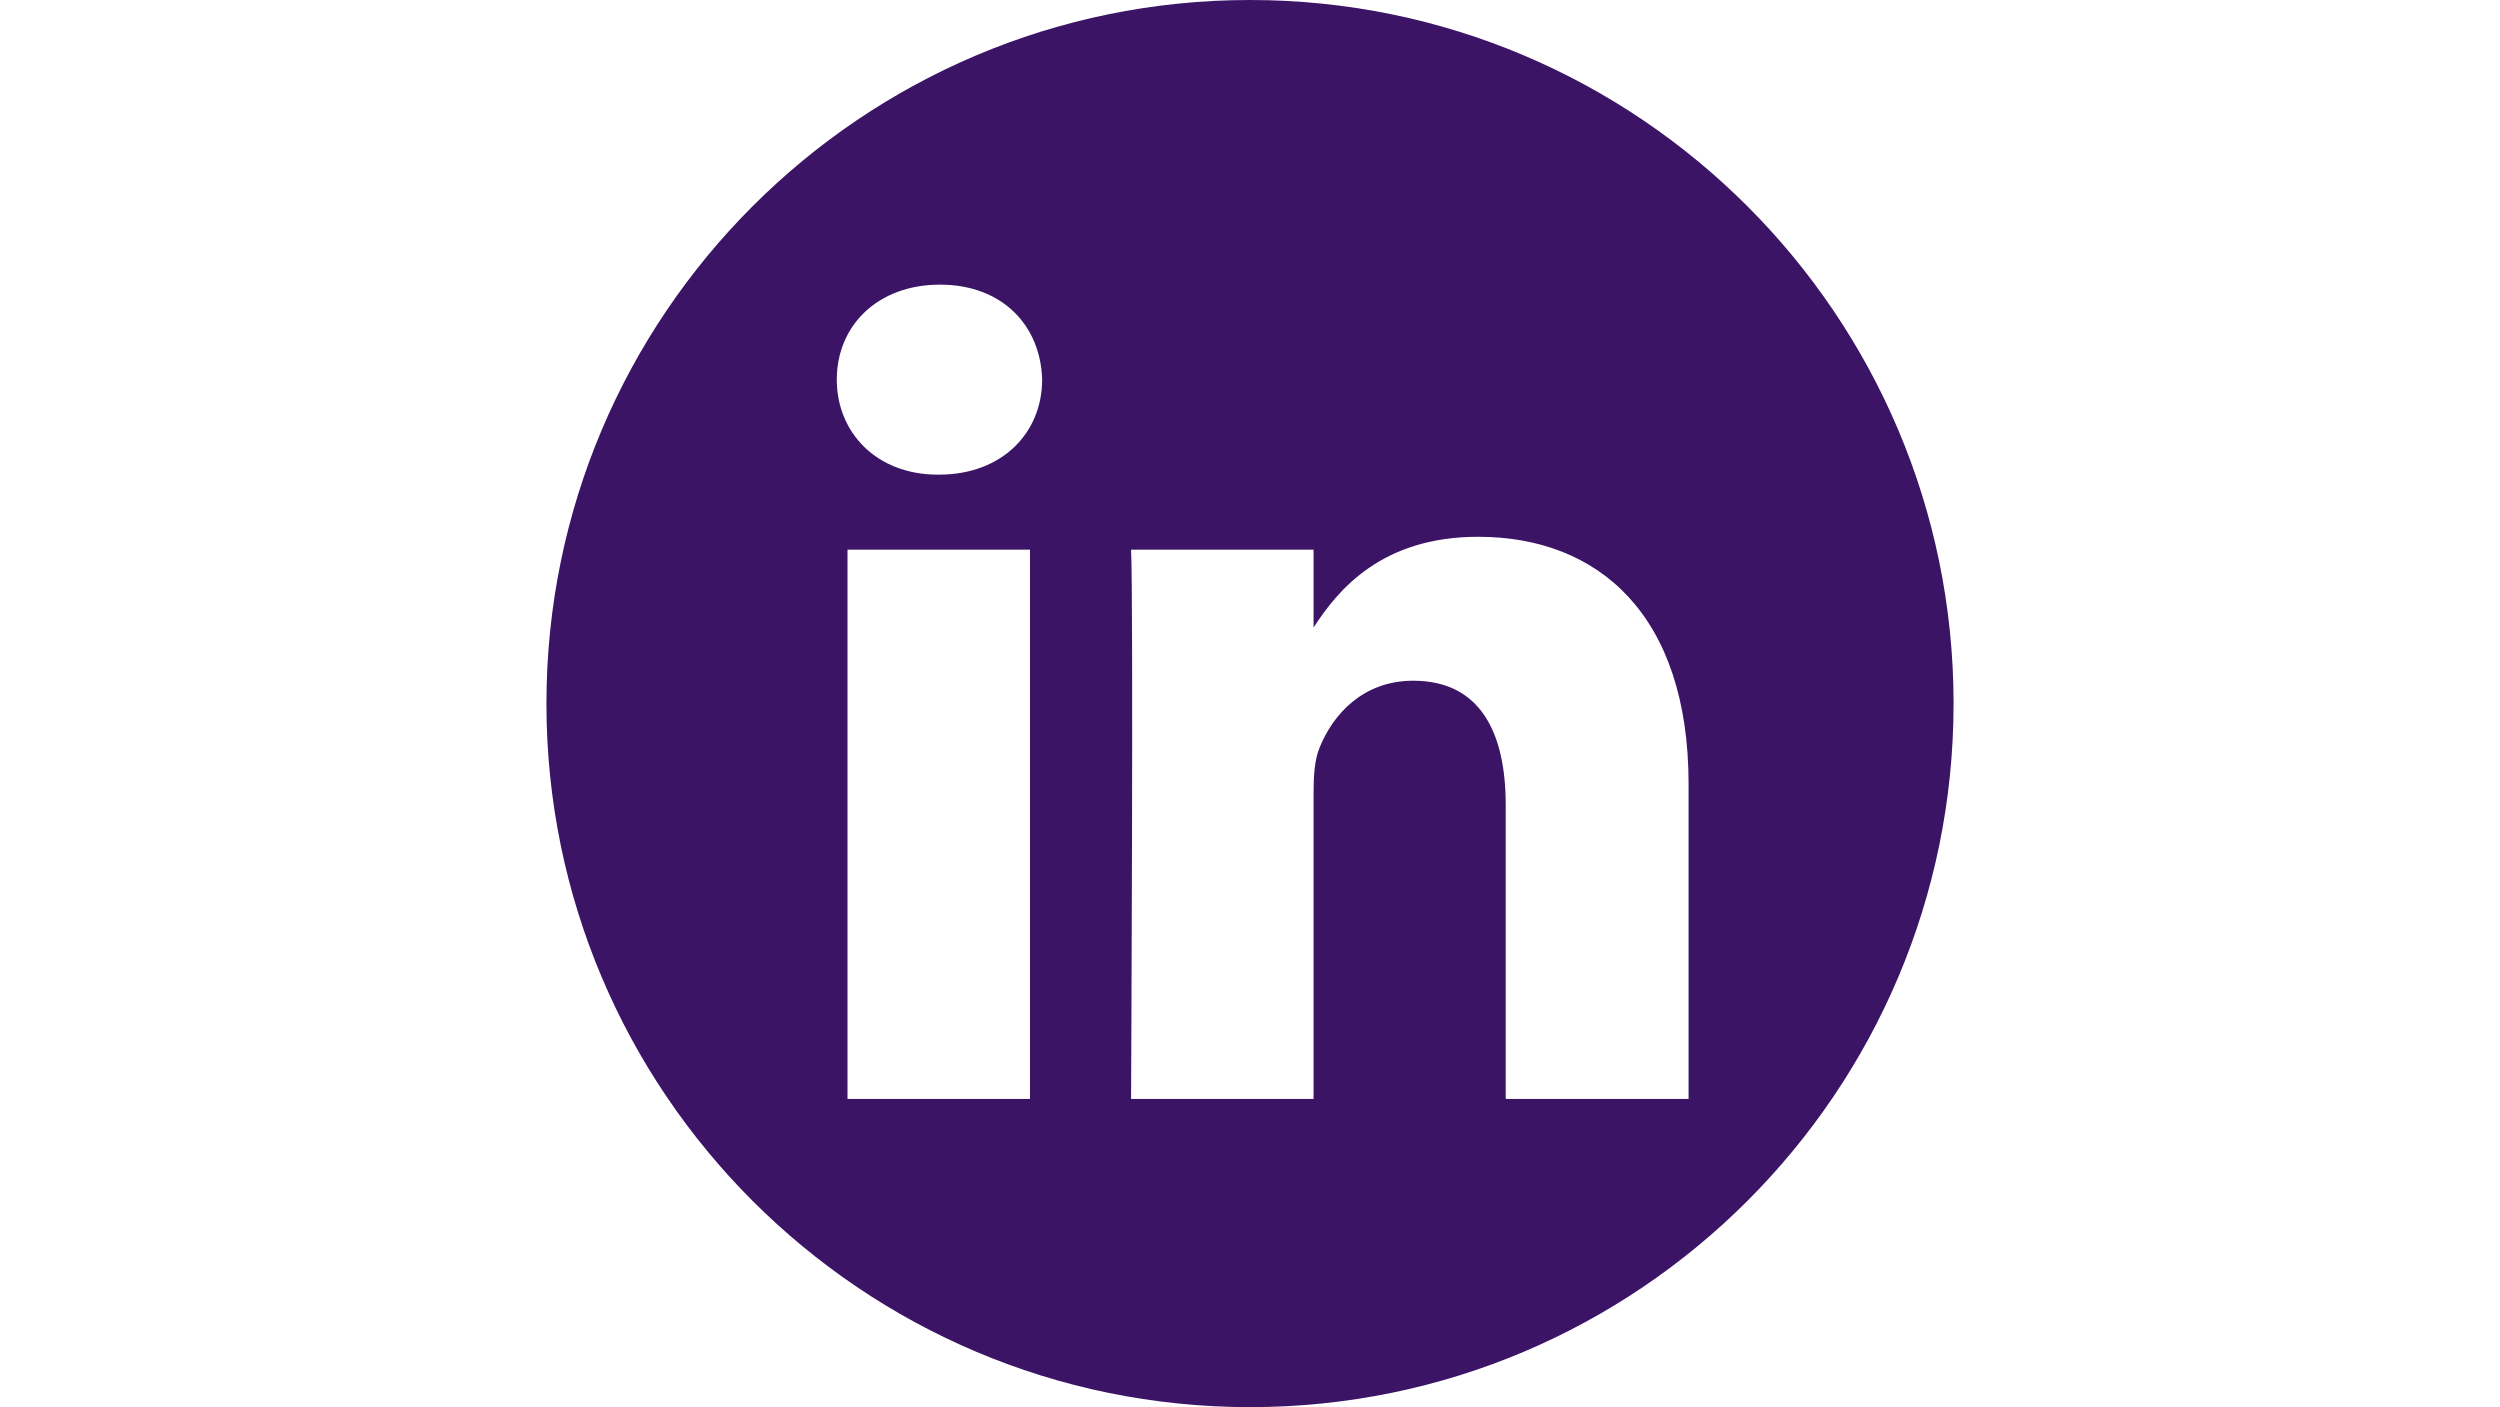 <?xml version="1.0" encoding="UTF-8"?>
<!-- Generator: Adobe Illustrator 26.0.3, SVG Export Plug-In . SVG Version: 6.00 Build 0)  -->
<svg version="1.1" id="Layer_1681bac882cc5e" xmlns:serif="http://www.serif.com/" xmlns="http://www.w3.org/2000/svg" xmlns:xlink="http://www.w3.org/1999/xlink" x="0px" y="0px" viewBox="0 0 700 394" style="enable-background:new 0 0 700 394;fill:url(#CerosGradient_id76a17db84);" xml:space="preserve" aria-hidden="true" width="700px" height="394px"><defs><linearGradient class="cerosgradient" data-cerosgradient="true" id="CerosGradient_id76a17db84" gradientUnits="userSpaceOnUse" x1="50%" y1="100%" x2="50%" y2="0%"><stop offset="0%" stop-color="#3B1466"/><stop offset="100%" stop-color="#3B1466"/></linearGradient><linearGradient/></defs>
<style type="text/css">
	.st0-681bac882cc5e{fill-rule:evenodd;clip-rule:evenodd;fill:#FFFFFF;}
</style>
<path class="st0-681bac882cc5e" d="M350,0c108.7,0,197,88.3,197,197s-88.3,197-197,197s-197-88.3-197-197S241.3,0,350,0z M288.4,307.7V153.9h-51.1  v153.8H288.4z M472.8,307.7v-88.2c0-47.3-25.2-69.2-58.9-69.2c-27.1,0-39.3,14.9-46.1,25.4v-21.8h-51.1c0.7,14.4,0,153.8,0,153.8  h51.1v-85.9c0-4.6,0.3-9.2,1.7-12.5c3.7-9.2,12.1-18.7,26.2-18.7c18.5,0,25.9,14.1,25.9,34.8v82.3H472.8L472.8,307.7z M263.2,79.7  c-17.5,0-28.9,11.5-28.9,26.6c0,14.8,11.1,26.6,28.3,26.6h0.3c17.8,0,28.9-11.8,28.9-26.6C291.4,91.2,280.7,79.7,263.2,79.7  L263.2,79.7z" style="fill:url(#CerosGradient_id76a17db84);"/>
</svg>